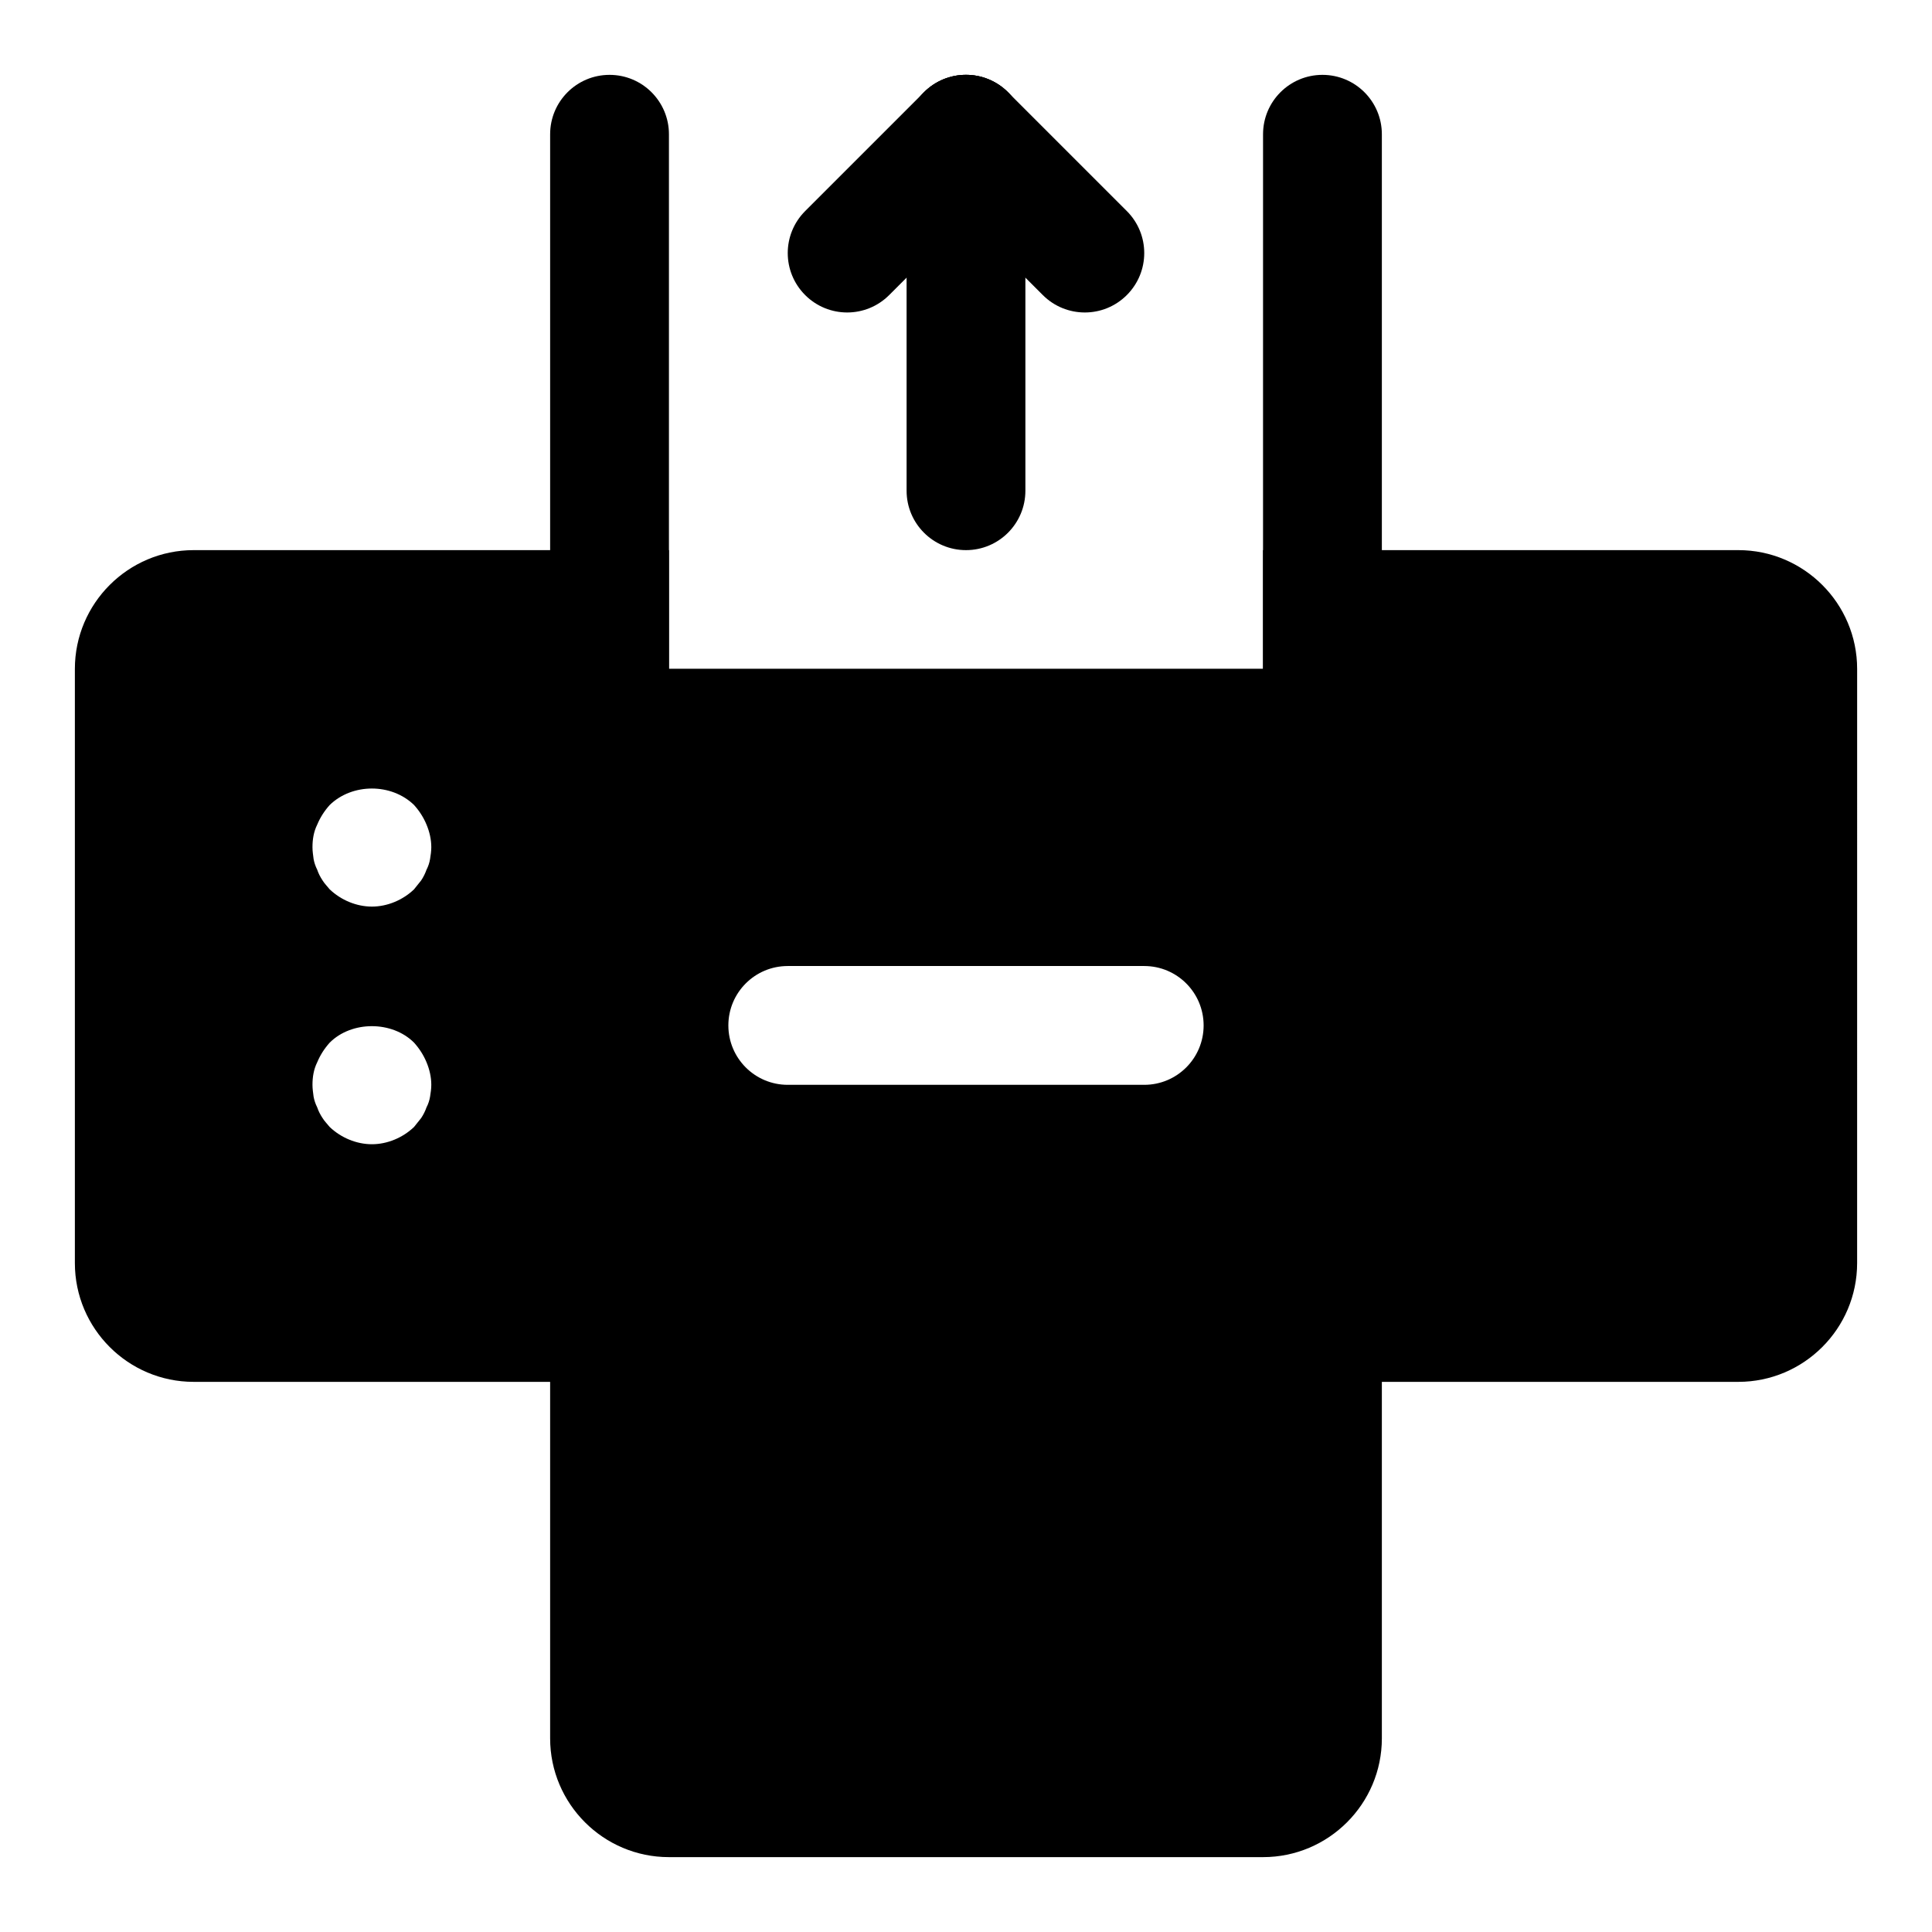 <?xml version="1.0" encoding="UTF-8"?>
<!-- Uploaded to: ICON Repo, www.svgrepo.com, Generator: ICON Repo Mixer Tools -->
<svg fill="#000000" width="800px" height="800px" version="1.1" viewBox="144 144 512 512" xmlns="http://www.w3.org/2000/svg">
 <g>
  <path d="m478.72 352.77h-157.44c-17.367 0-31.488-14.121-31.488-31.488v-141.7c0-8.691 7.039-15.742 15.742-15.742 8.707 0 15.742 7.055 15.742 15.742v141.7h157.44l0.004-141.7c0-8.691 7.039-15.742 15.742-15.742 8.707 0 15.742 7.055 15.742 15.742v141.7c0.004 17.367-14.117 31.488-31.484 31.488z"/>
  <path d="m289.79 478.72v125.95c0 17.367 14.121 31.488 31.488 31.488h157.44c17.367 0 31.488-14.121 31.488-31.488v-125.95z"/>
  <path d="m604.67 289.79h-125.95v31.488h-157.44v-31.488h-125.95c-17.367 0-31.488 14.121-31.488 31.488v157.44c0 17.367 14.121 31.488 31.488 31.488h409.34c17.367 0 31.488-14.121 31.488-31.488l0.004-157.44c0-17.363-14.125-31.488-31.488-31.488zm-346.7 144.85c-0.156 0.945-0.457 1.891-0.945 2.832-0.332 0.945-0.789 1.891-1.418 2.832-0.629 0.789-1.258 1.574-1.891 2.363-2.973 2.836-7.066 4.566-11.16 4.566s-8.203-1.73-11.18-4.566c-0.629-0.789-1.418-1.574-1.891-2.363-0.629-0.945-1.102-1.891-1.418-2.832-0.473-0.945-0.789-1.891-0.961-2.832-0.137-1.102-0.297-2.047-0.297-3.148 0-2.047 0.316-4.094 1.258-5.984 0.789-1.891 1.891-3.621 3.305-5.195 5.824-5.824 16.531-5.824 22.355 0 1.418 1.574 2.519 3.305 3.305 5.195 0.793 1.891 1.266 3.938 1.266 5.984 0 1.102-0.156 2.047-0.328 3.148zm0-62.977c-0.156 0.945-0.457 1.891-0.945 2.832-0.332 0.945-0.789 1.891-1.418 2.832-0.629 0.789-1.258 1.574-1.891 2.363-2.973 2.836-7.066 4.566-11.16 4.566s-8.203-1.73-11.18-4.566c-0.629-0.789-1.418-1.574-1.891-2.363-0.629-0.945-1.102-1.891-1.418-2.832-0.473-0.945-0.789-1.891-0.961-2.832-0.137-1.102-0.297-2.047-0.297-3.148 0-2.047 0.316-4.094 1.258-5.984 0.789-1.891 1.891-3.621 3.305-5.195 5.984-5.824 16.375-5.824 22.355 0 1.418 1.574 2.519 3.305 3.305 5.195 0.793 1.891 1.266 3.938 1.266 5.984 0 1.102-0.156 2.047-0.328 3.148zm189.26 59.828h-94.465c-8.707 0-15.742-7.055-15.742-15.742 0-8.691 7.039-15.742 15.742-15.742h94.465c8.707 0 15.742 7.055 15.742 15.742 0.004 8.688-7.035 15.742-15.742 15.742z"/>
  <path d="m400 289.79c-8.707 0-15.742-7.055-15.742-15.742l-0.004-94.465c0-8.691 7.039-15.742 15.742-15.742 8.707 0 15.742 7.055 15.742 15.742v94.465c0.004 8.691-7.035 15.742-15.738 15.742z"/>
  <path d="m368.51 226.81c-4.031 0-8.062-1.543-11.133-4.613-6.156-6.156-6.156-16.105 0-22.262l31.488-31.488c6.156-6.156 16.105-6.156 22.262 0s6.156 16.105 0 22.262l-31.488 31.488c-3.07 3.07-7.102 4.613-11.129 4.613z"/>
  <path d="m431.49 226.81c-4.031 0-8.062-1.543-11.133-4.613l-31.488-31.488c-6.156-6.156-6.156-16.105 0-22.262s16.105-6.156 22.262 0l31.488 31.488c6.156 6.156 6.156 16.105 0 22.262-3.07 3.07-7.102 4.613-11.129 4.613z"/>
 </g>
</svg>